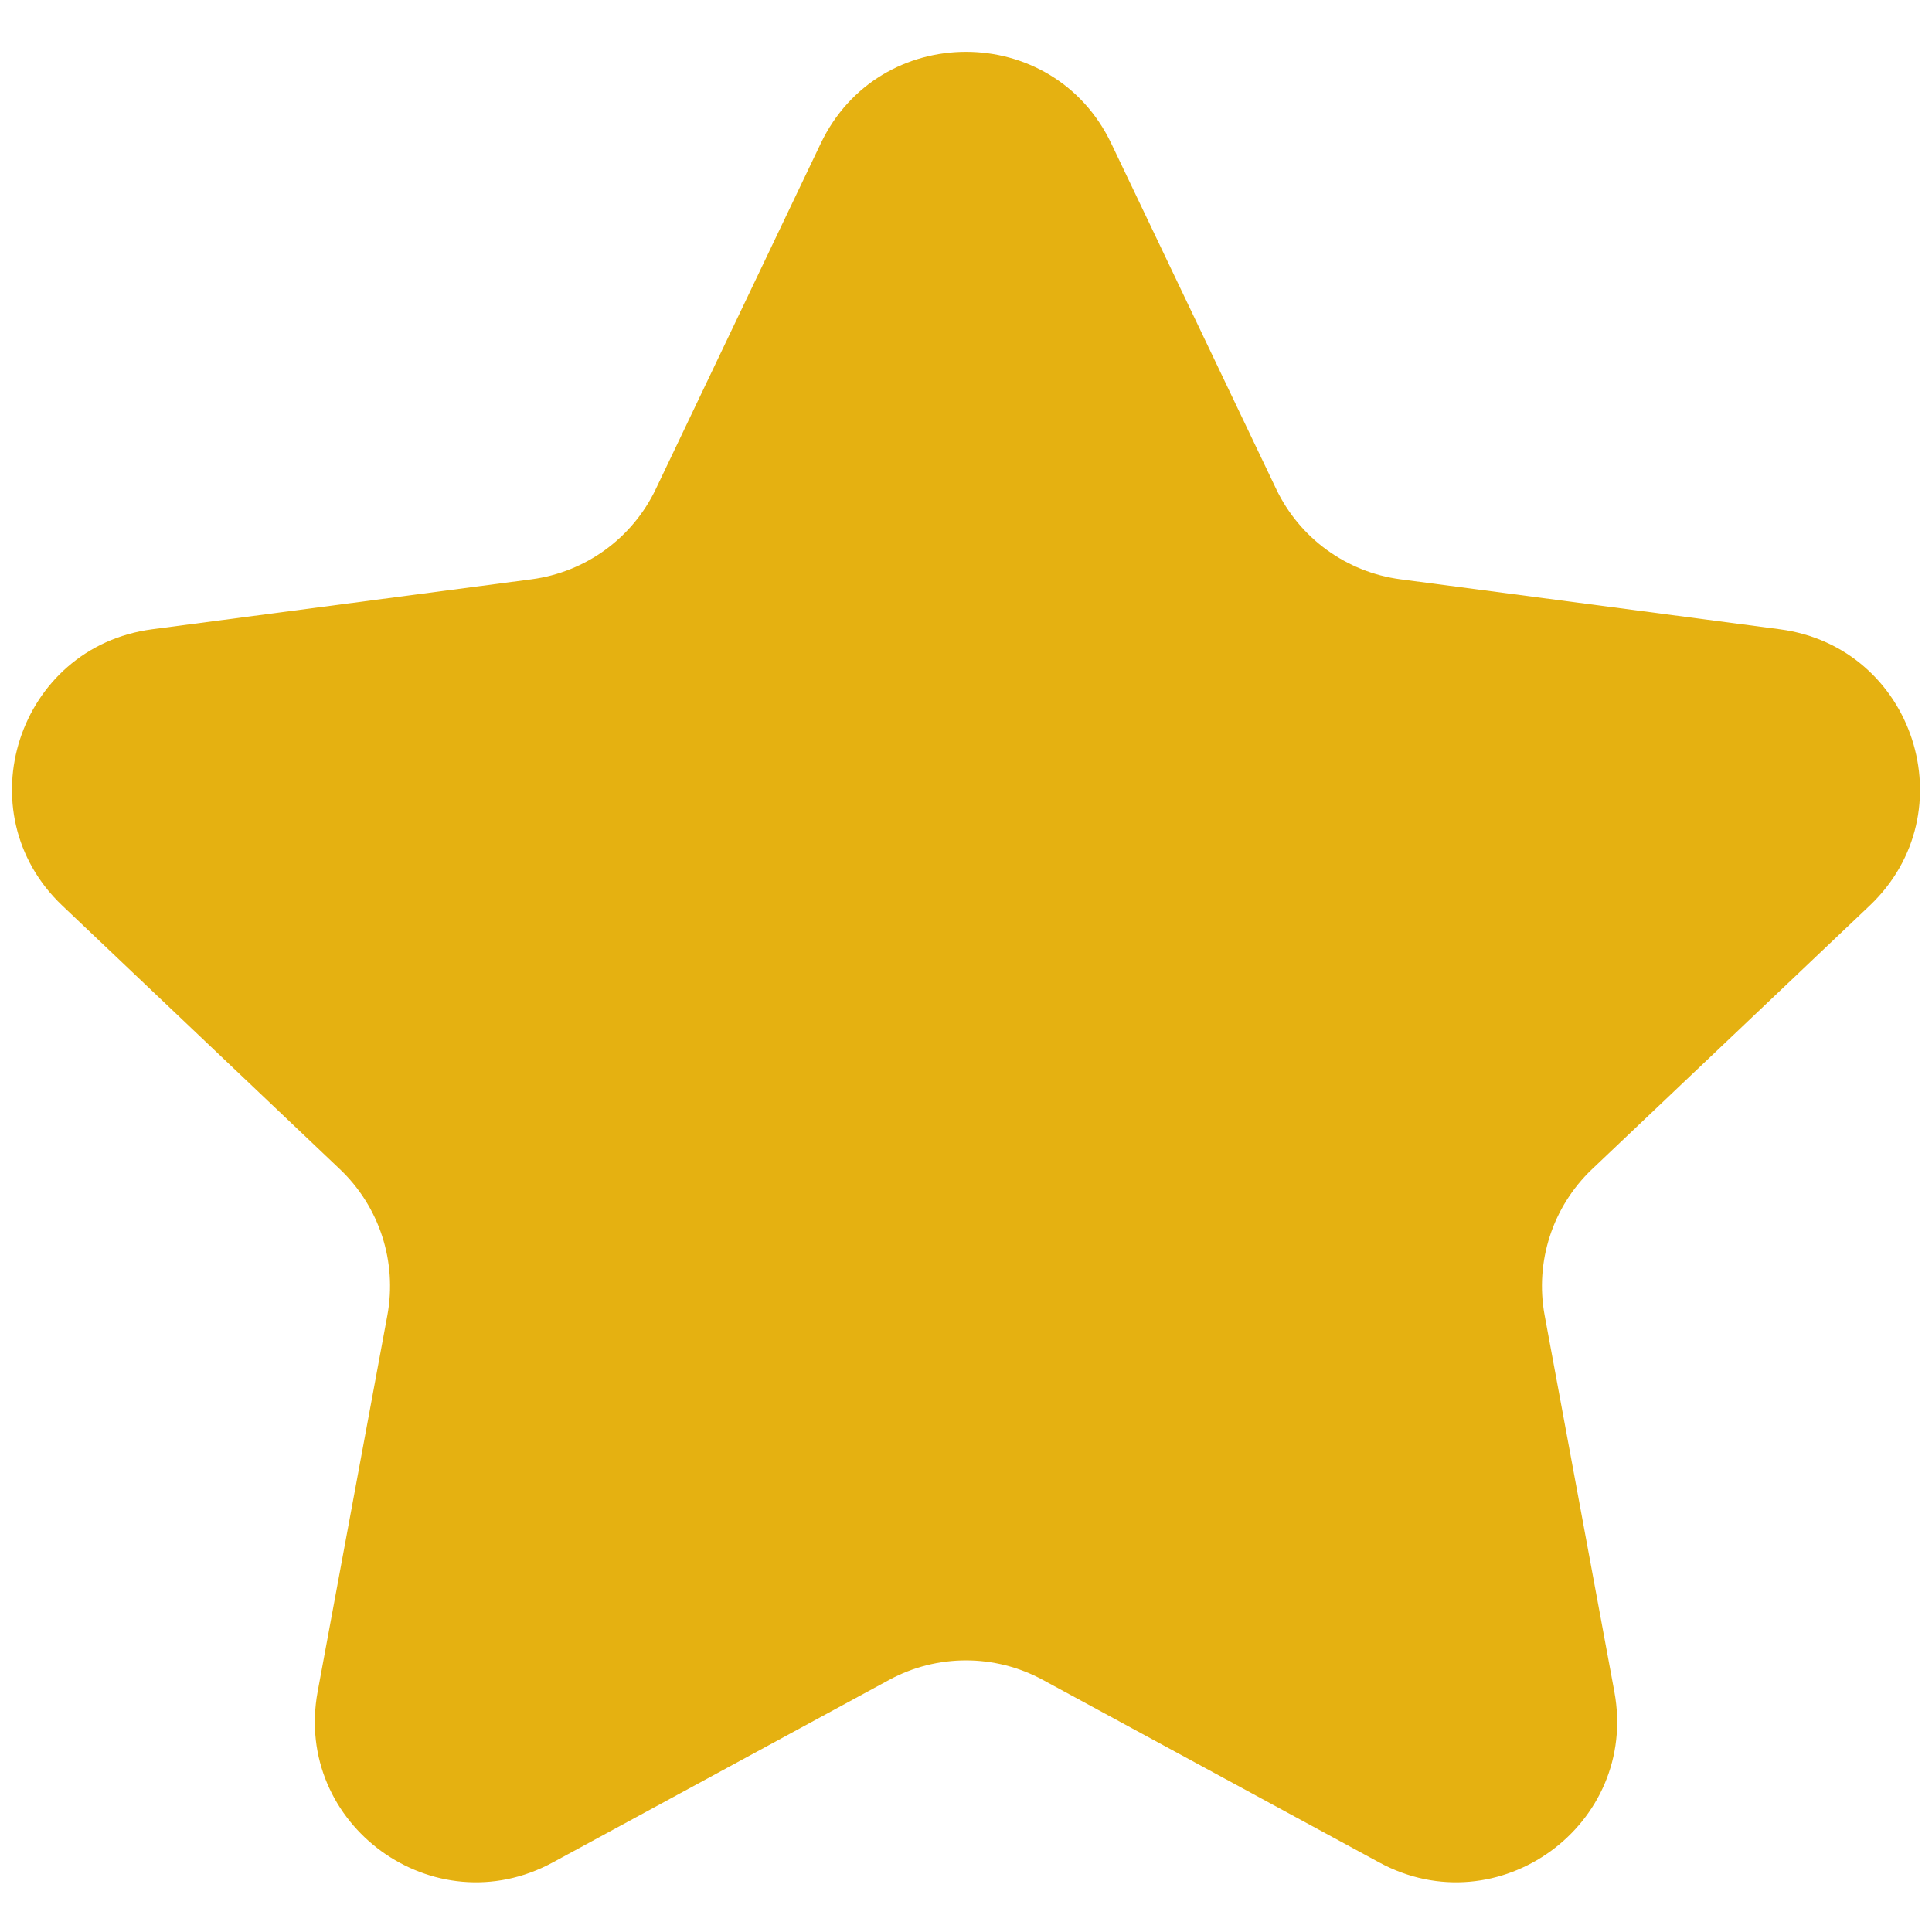 <svg width="24" height="24" viewBox="0 0 24 24" fill="none" xmlns="http://www.w3.org/2000/svg">
<path d="M10.195 1.783C10.919 0.264 13.081 0.264 13.805 1.783L15.853 6.074C16.144 6.685 16.725 7.107 17.396 7.196L22.11 7.817C23.778 8.037 24.446 10.092 23.226 11.25L19.777 14.524C19.287 14.99 19.065 15.673 19.188 16.339L20.054 21.014C20.36 22.668 18.612 23.938 17.133 23.136L12.954 20.868C12.359 20.545 11.641 20.545 11.046 20.868L6.867 23.136C5.388 23.938 3.64 22.668 3.946 21.014L4.812 16.339C4.935 15.673 4.713 14.99 4.222 14.524L0.774 11.25C-0.446 10.092 0.222 8.037 1.89 7.817L6.604 7.196C7.275 7.107 7.856 6.685 8.147 6.074L10.195 1.783Z" fill="#E5B111"/>
</svg>
